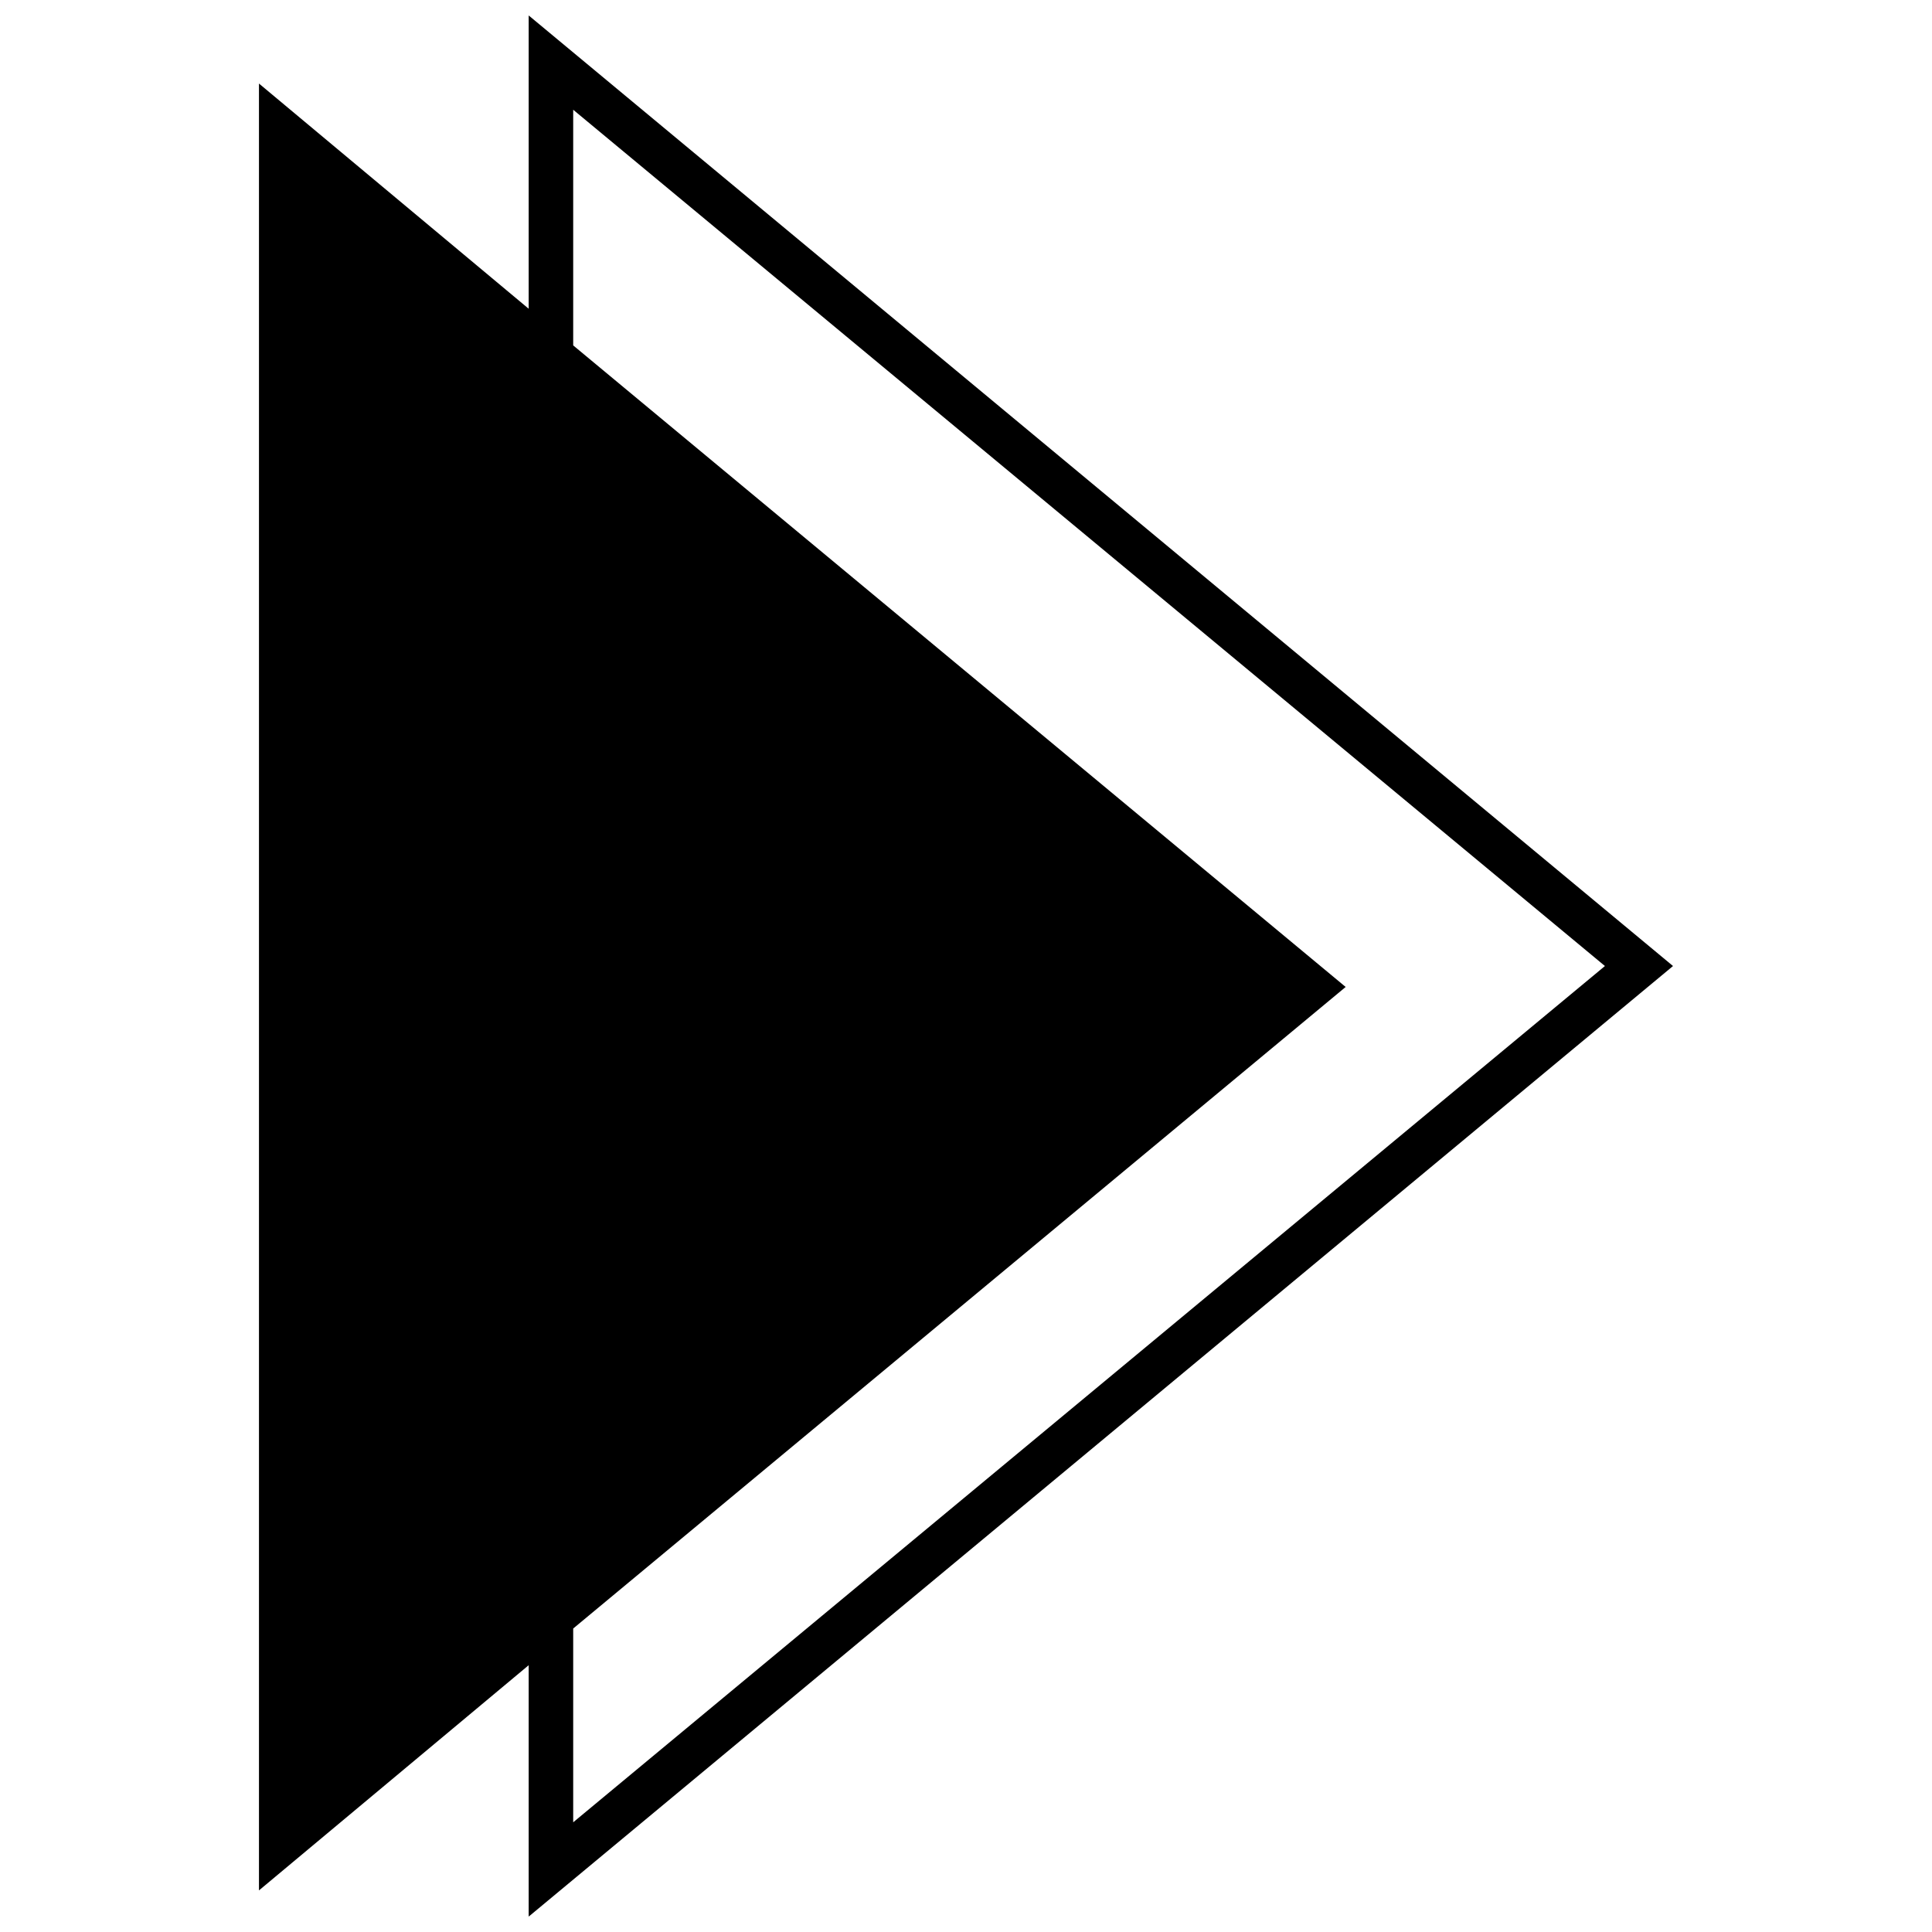 <?xml version="1.0" encoding="UTF-8"?>
<!-- The Best Svg Icon site in the world: iconSvg.co, Visit us! https://iconsvg.co -->
<svg width="800px" height="800px" version="1.1" viewBox="144 144 512 512" xmlns="http://www.w3.org/2000/svg">
 <defs>
  <clipPath id="a">
   <path d="m212 148.09h376v503.81h-376z"/>
  </clipPath>
 </defs>
 <g clip-path="url(#a)">
  <path d="m212.63 166.14 71.477 59.68v-77.723l303.26 251.91-303.26 251.91v-66.621l-71.477 59.68zm83.273 69.395 204.71 170.02-204.71 170.02v51.352l273.42-226.92-273.42-226.92v62.457z" fill-rule="evenodd"/>
 </g>
</svg>